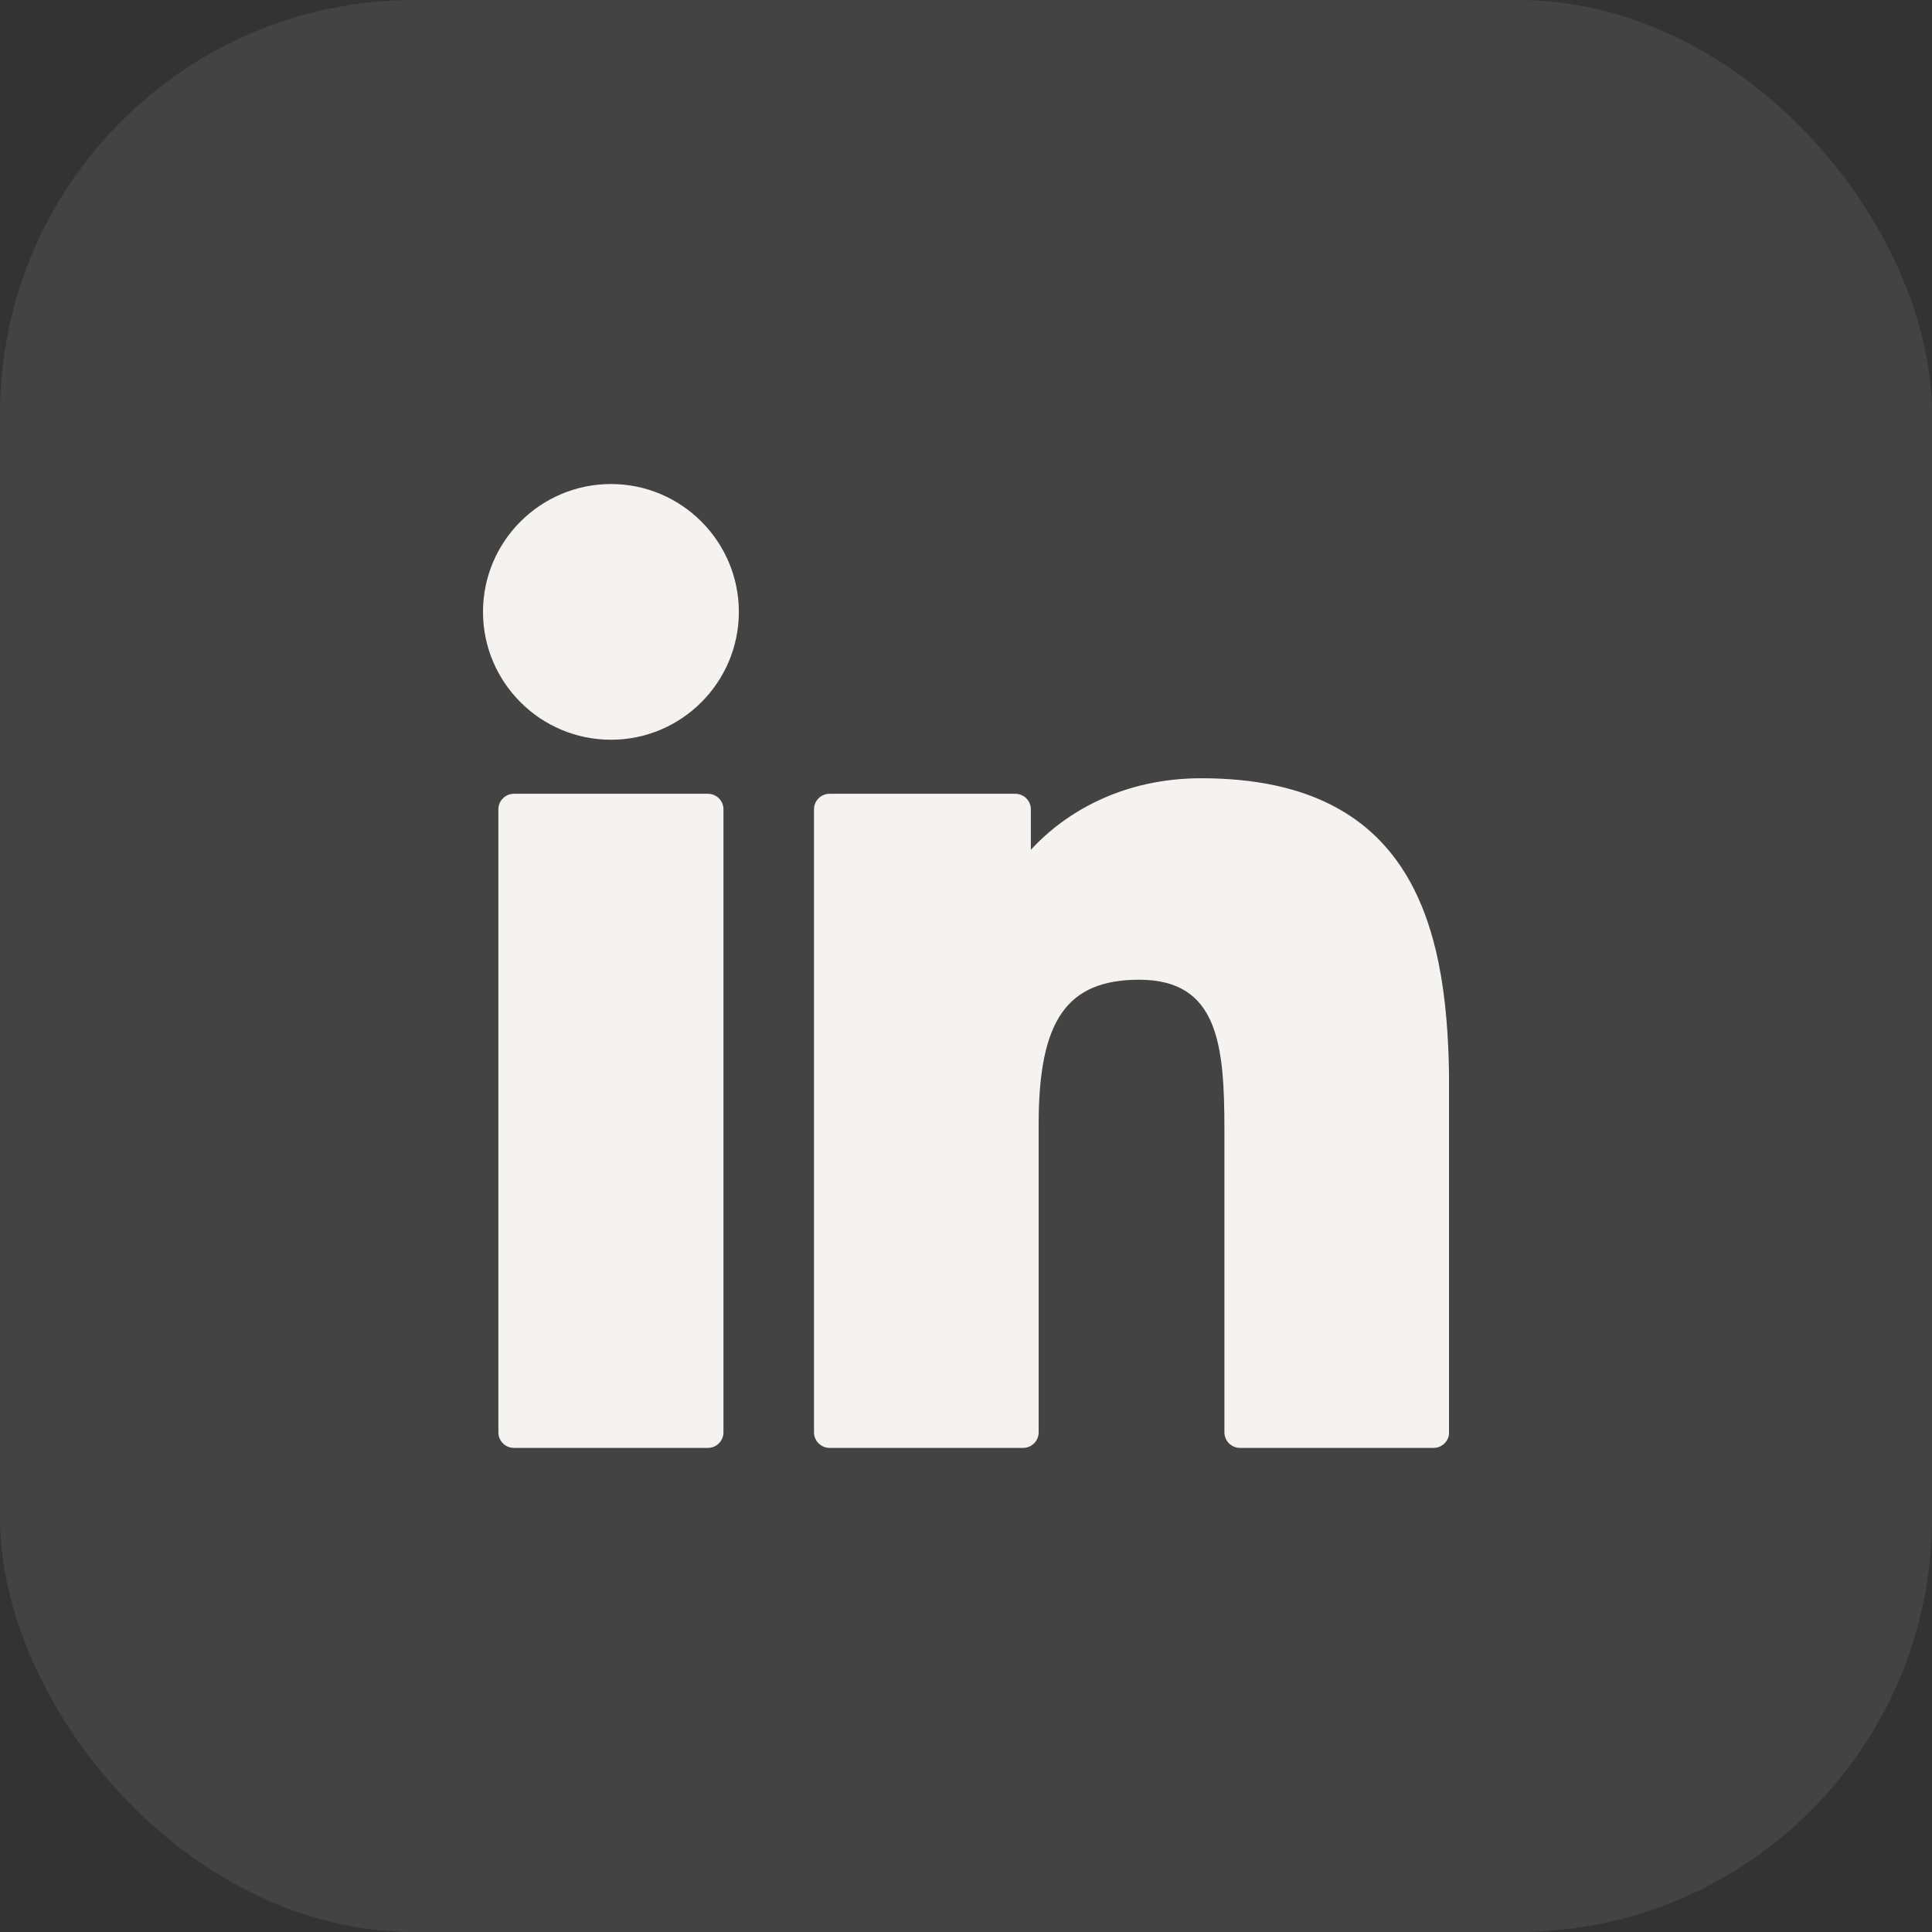 <svg width="28" height="28" viewBox="0 0 28 28" fill="none" xmlns="http://www.w3.org/2000/svg">
<rect x="0" y="0" width="28" height="28" fill="#333333" stroke="none"/>
<rect width="28" height="28" rx="6" fill="white" fill-opacity="0.08"/>
<g clip-path="url(#clip0_368_865)">
<path d="M10.259 11.504H7.448C7.324 11.504 7.223 11.605 7.223 11.729V20.759C7.223 20.883 7.324 20.984 7.448 20.984H10.259C10.384 20.984 10.485 20.883 10.485 20.759V11.729C10.485 11.605 10.384 11.504 10.259 11.504Z" fill="#F5F3F0"/>
<path d="M8.855 7.015C7.832 7.015 7 7.846 7 8.868C7 9.89 7.832 10.721 8.855 10.721C9.876 10.721 10.708 9.89 10.708 8.868C10.708 7.846 9.876 7.015 8.855 7.015Z" fill="#F5F3F0"/>
<path d="M17.409 11.279C16.281 11.279 15.446 11.764 14.94 12.316V11.729C14.94 11.605 14.839 11.504 14.714 11.504H12.023C11.898 11.504 11.797 11.605 11.797 11.729V20.758C11.797 20.883 11.898 20.984 12.023 20.984H14.827C14.952 20.984 15.053 20.883 15.053 20.758V16.291C15.053 14.786 15.462 14.199 16.511 14.199C17.654 14.199 17.745 15.139 17.745 16.369V20.758C17.745 20.883 17.846 20.984 17.971 20.984H20.776C20.901 20.984 21.002 20.883 21.002 20.758V15.806C21.002 13.567 20.575 11.279 17.409 11.279Z" fill="#F5F3F0"/>
</g>
<defs>
<clipPath id="clip0_368_865">
<rect width="14" height="14" fill="white" transform="translate(7 7)"/>
</clipPath>
</defs>
</svg>

